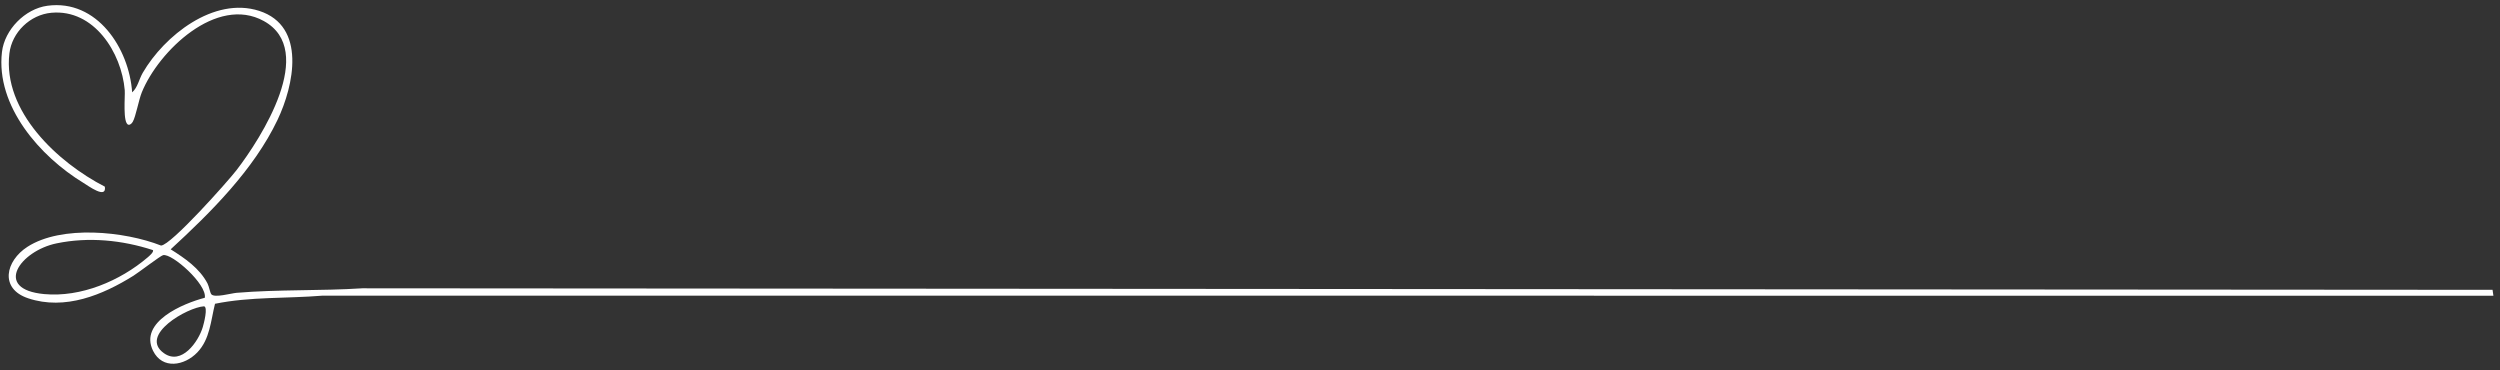 <svg width="304" height="45" viewBox="0 0 304 45" fill="none" xmlns="http://www.w3.org/2000/svg">
<rect x="0" y="0" width="304" height="45" fill="#333333" stroke="none"/>
<path d="M16.069 11.229C16.74 10.649 16.899 9.644 17.363 8.845C19.966 4.361 25.997 -0.455 31.515 1.321C37.301 3.184 35.727 10.425 33.748 14.577C30.861 20.633 25.635 25.829 20.753 30.317C22.473 31.398 24.259 32.616 25.23 34.462C25.421 34.824 25.538 35.594 25.7 35.786C26.089 36.249 28.1 35.662 28.767 35.607C33.861 35.183 38.979 35.384 44.063 35.057L303.094 35.242L303.198 35.96L39.201 35.953C34.862 36.31 30.439 36.065 26.145 36.939C25.631 38.978 25.543 41.241 23.989 42.858C22.435 44.476 19.75 44.964 18.611 42.659C16.868 39.13 22.3 36.888 24.904 36.21C25.203 34.591 20.926 30.787 19.834 31.024C19.523 31.091 16.861 33.135 16.233 33.526C12.489 35.864 7.905 37.772 3.421 36.271C-0.087 35.097 0.679 31.724 3.337 30.012C7.477 27.344 15.154 28.118 19.582 29.859C20.792 29.825 27.682 22.087 28.747 20.708C31.777 16.774 38.578 6.142 32.077 2.556C26.343 -0.607 19.285 6.214 17.243 11.231C16.87 12.148 16.508 14.184 16.148 14.801C16.042 14.982 15.86 15.201 15.624 15.171C14.898 15.007 15.231 11.697 15.168 10.963C14.777 6.404 11.446 1.091 6.258 1.552C3.661 1.784 1.446 3.927 1.143 6.497C0.311 13.532 7.025 19.761 12.75 22.699C12.986 24.266 10.744 22.604 10.14 22.236C4.867 19.032 -0.532 12.898 0.239 6.32C0.556 3.607 3.04 1.071 5.759 0.701C11.801 -0.124 15.707 5.892 16.069 11.229ZM18.588 30.409C14.833 29.188 10.771 28.788 6.877 29.593C2.436 30.513 -0.874 35.176 5.375 35.761C9.829 36.178 14.605 34.16 17.954 31.299C18.118 31.159 18.757 30.628 18.588 30.409ZM24.808 37.247C22.8 37.362 16.832 40.758 19.941 42.954C22.073 44.46 24.126 41.561 24.661 39.766C24.787 39.344 25.316 37.328 24.808 37.247Z" fill="white"/>
</svg>

